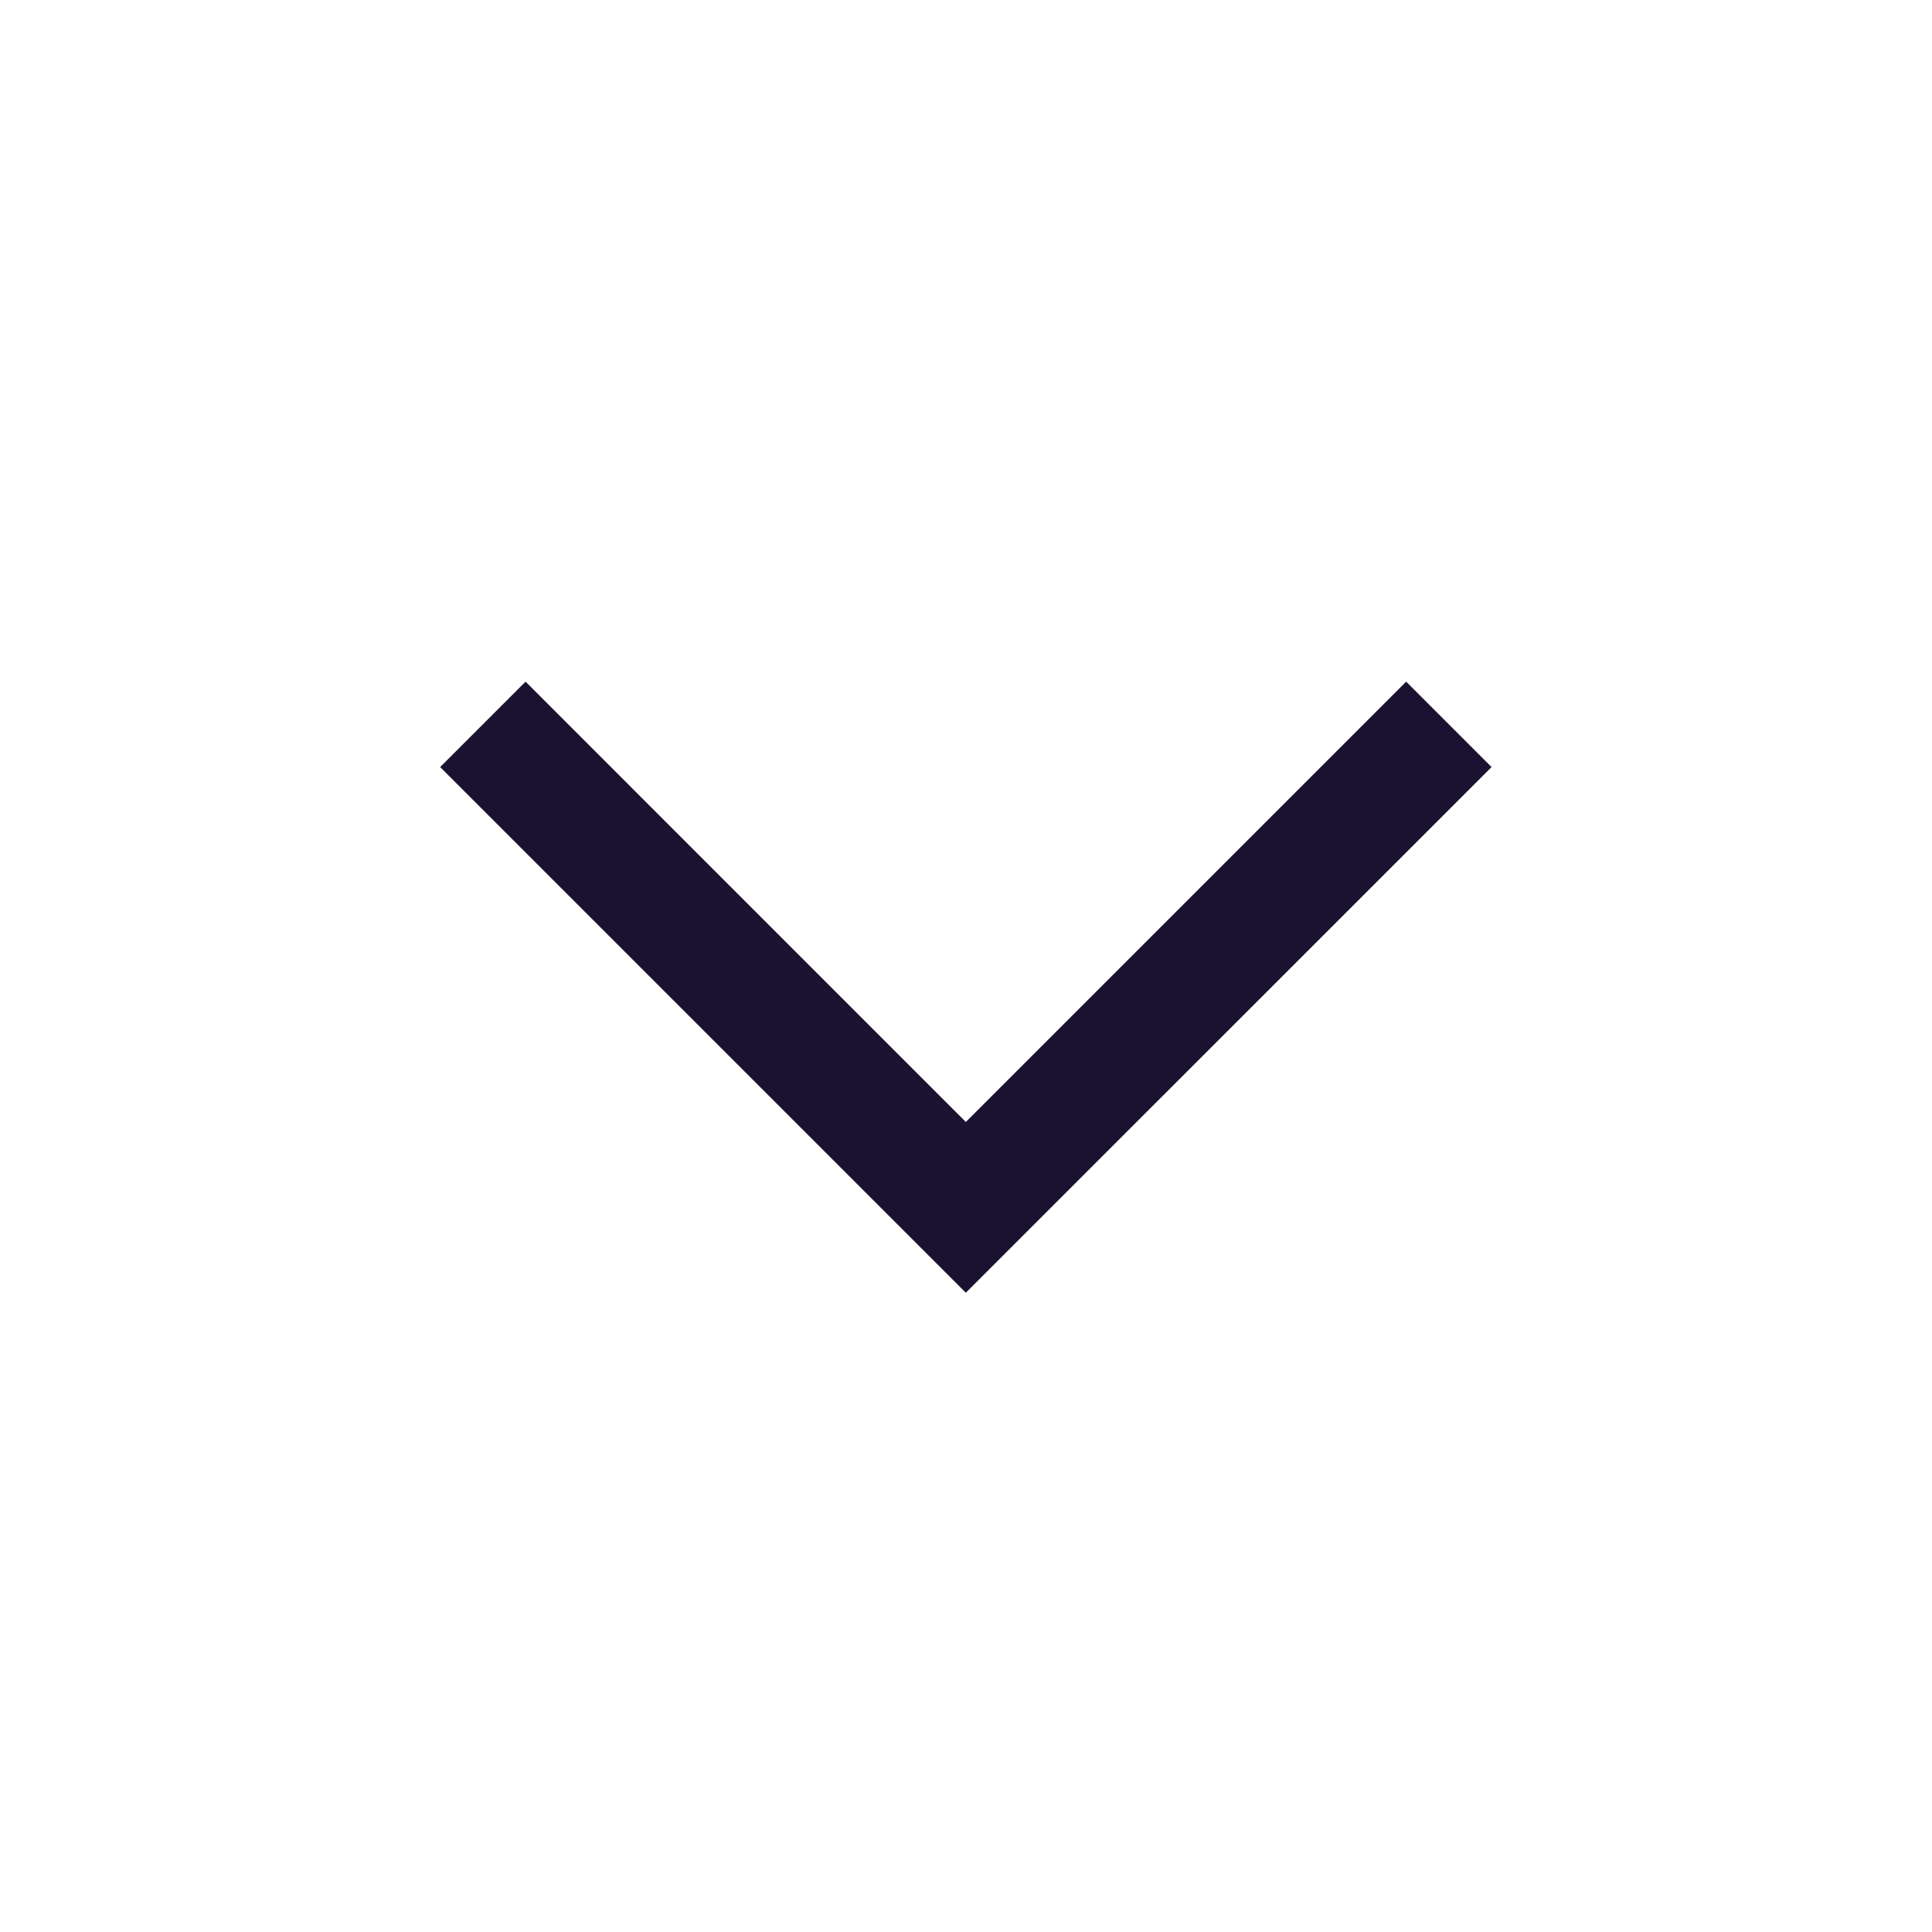 <svg width="34" height="34" viewBox="0 0 34 34" fill="none" xmlns="http://www.w3.org/2000/svg">
<path fill-rule="evenodd" clip-rule="evenodd" d="M16.997 19.745L9.249 11.996L7.746 13.499L16.997 22.75L26.249 13.499L24.746 11.996L16.997 19.745Z" fill="#1A1230"/>
</svg>
